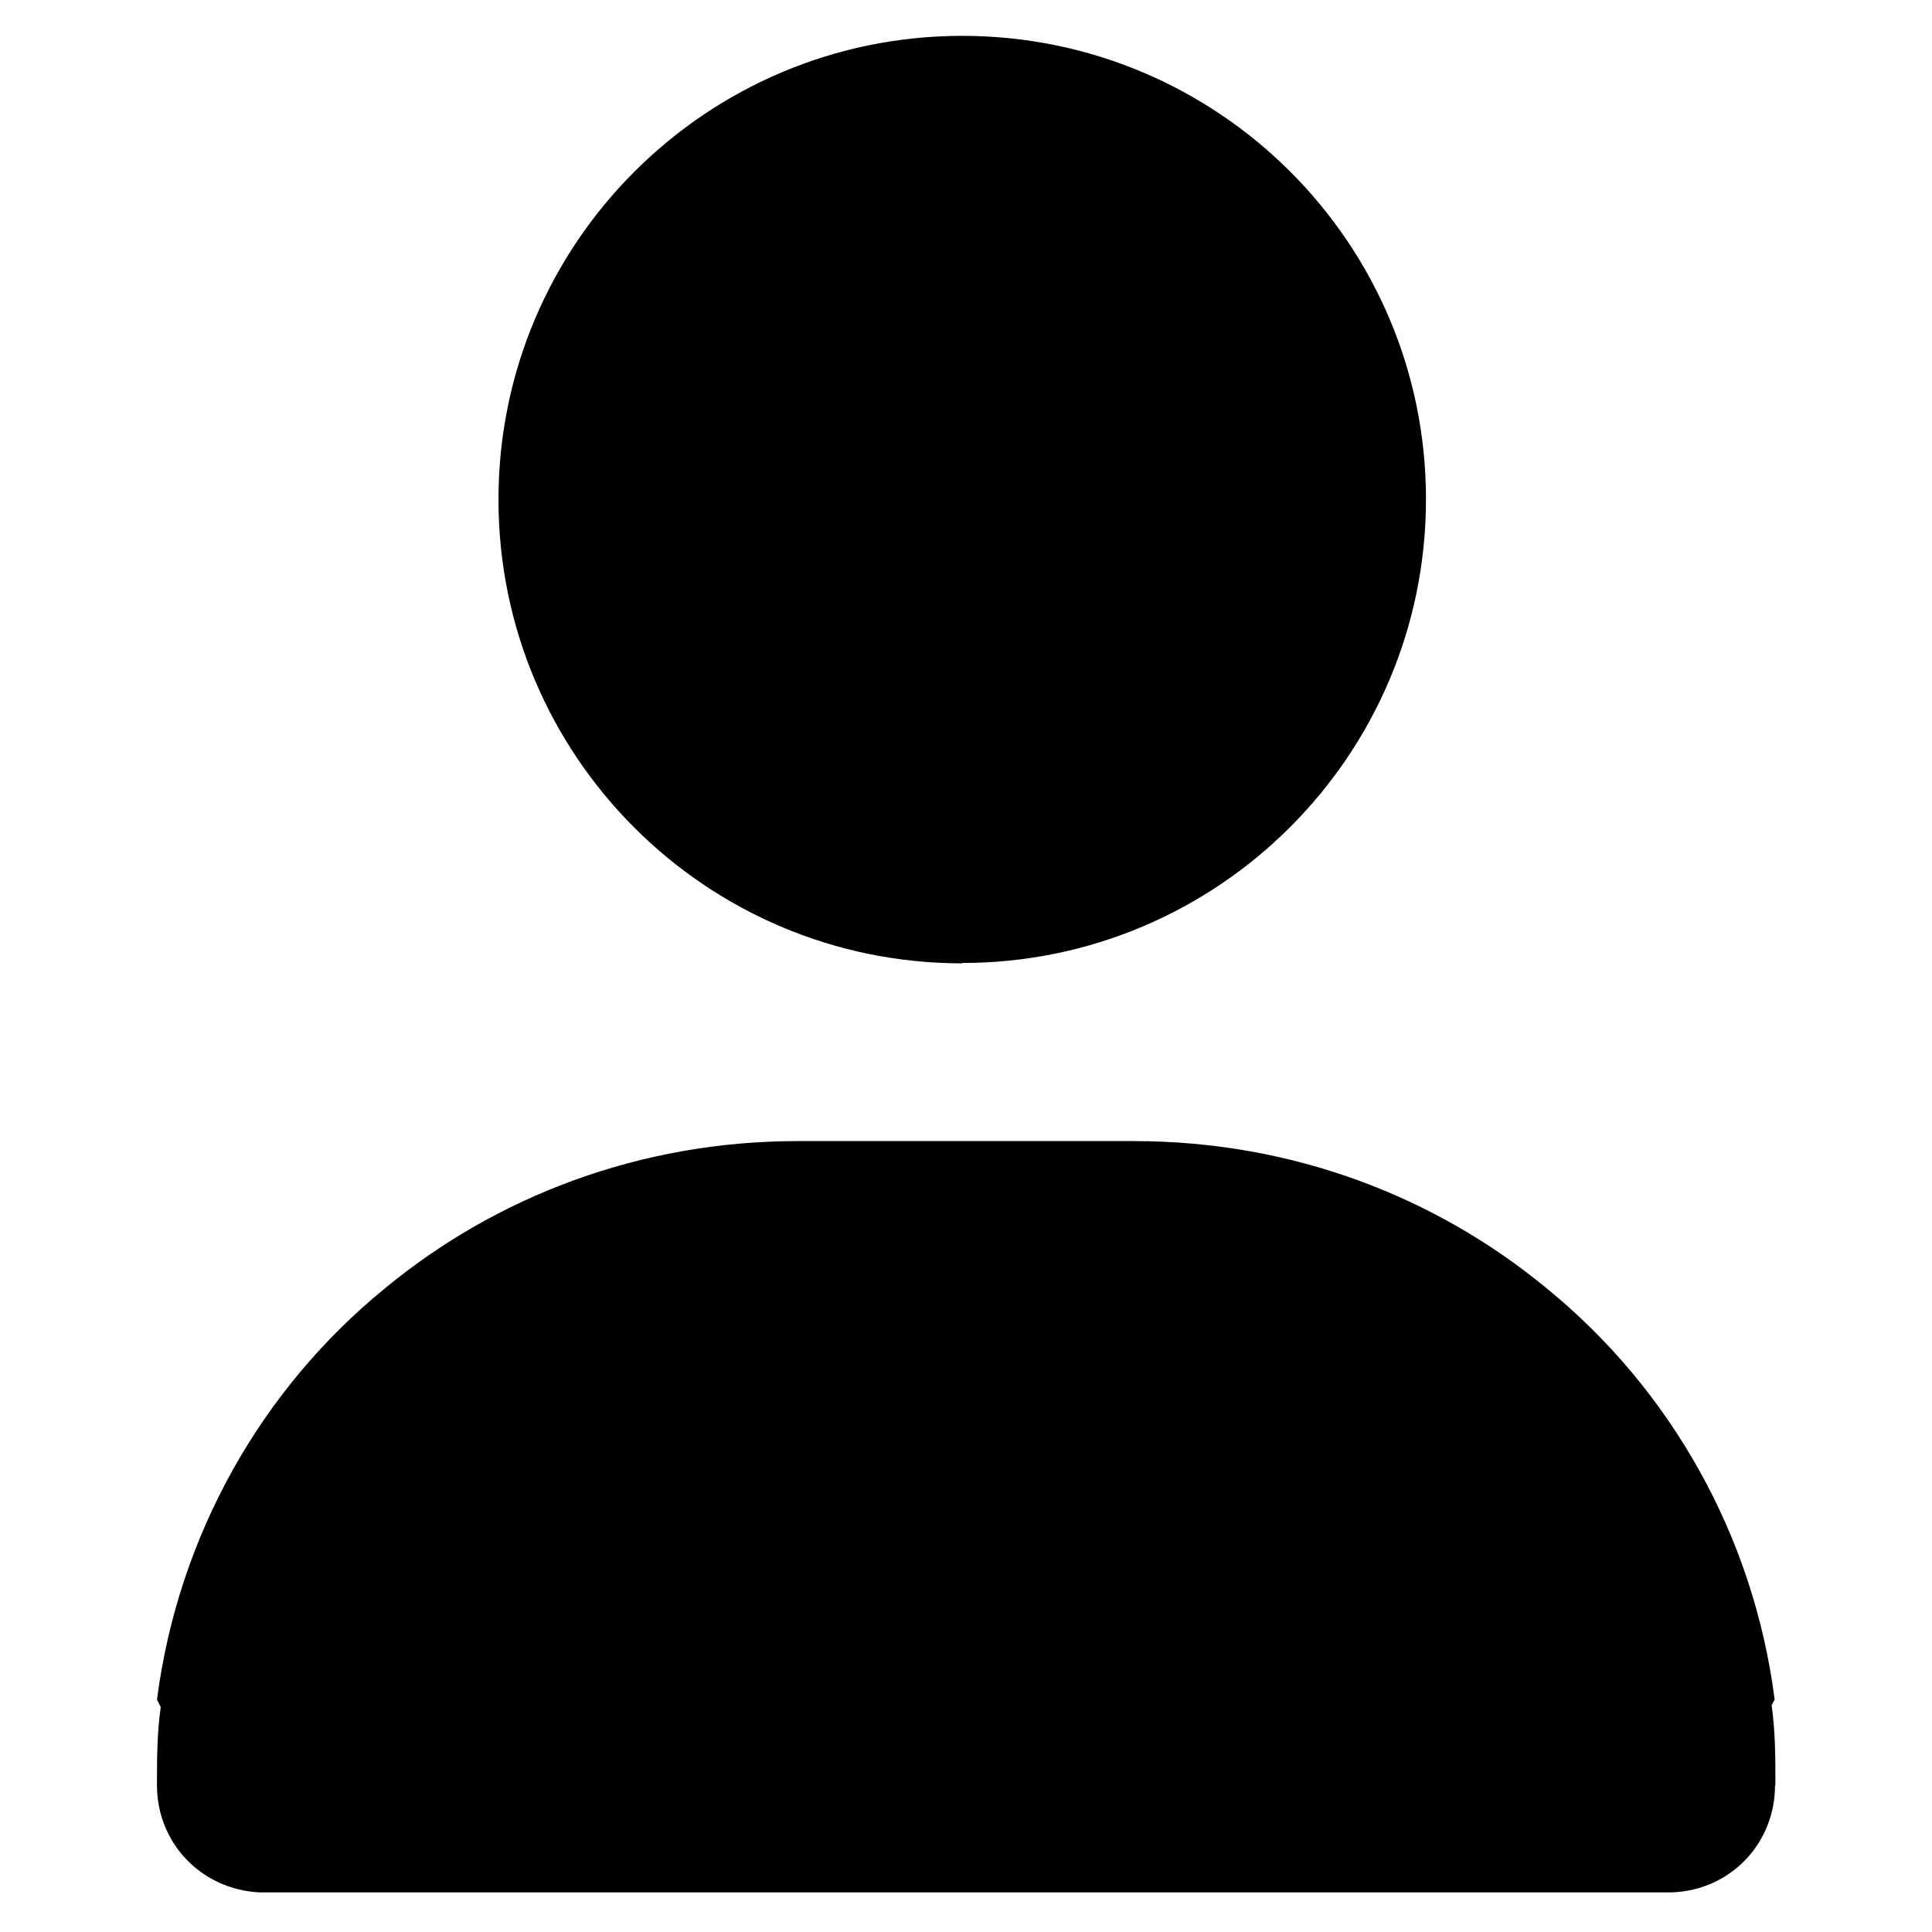 <svg xmlns="http://www.w3.org/2000/svg" viewBox="0 0 512 512"><path d="M470.5 473.1c0-7.2 0-14.1-1-21.2l.8-1.5c-5.6-43.8-27.9-82.4-60.2-108.8c-29.7-24.6-67.8-39.2-109.6-39.2h-89.1c-41.7 0-79.9 14.6-109.6 39.2c-32.3 26.4-54.5 65-60.2 108.8l1 2c-1 6.9-1 13.8-1 20.7c0 15.4 11.8 27.6 27.1 28.4h0s1.3 0 1.3 0h373c15.4-.5 27.4-12.8 27.4-28.4zM255 255.2c67.8 0 122.9-55 122.9-122.9S322.8 9.5 255 9.5s-122.9 55-122.9 122.9s55 122.9 122.9 122.9z"></path></svg>